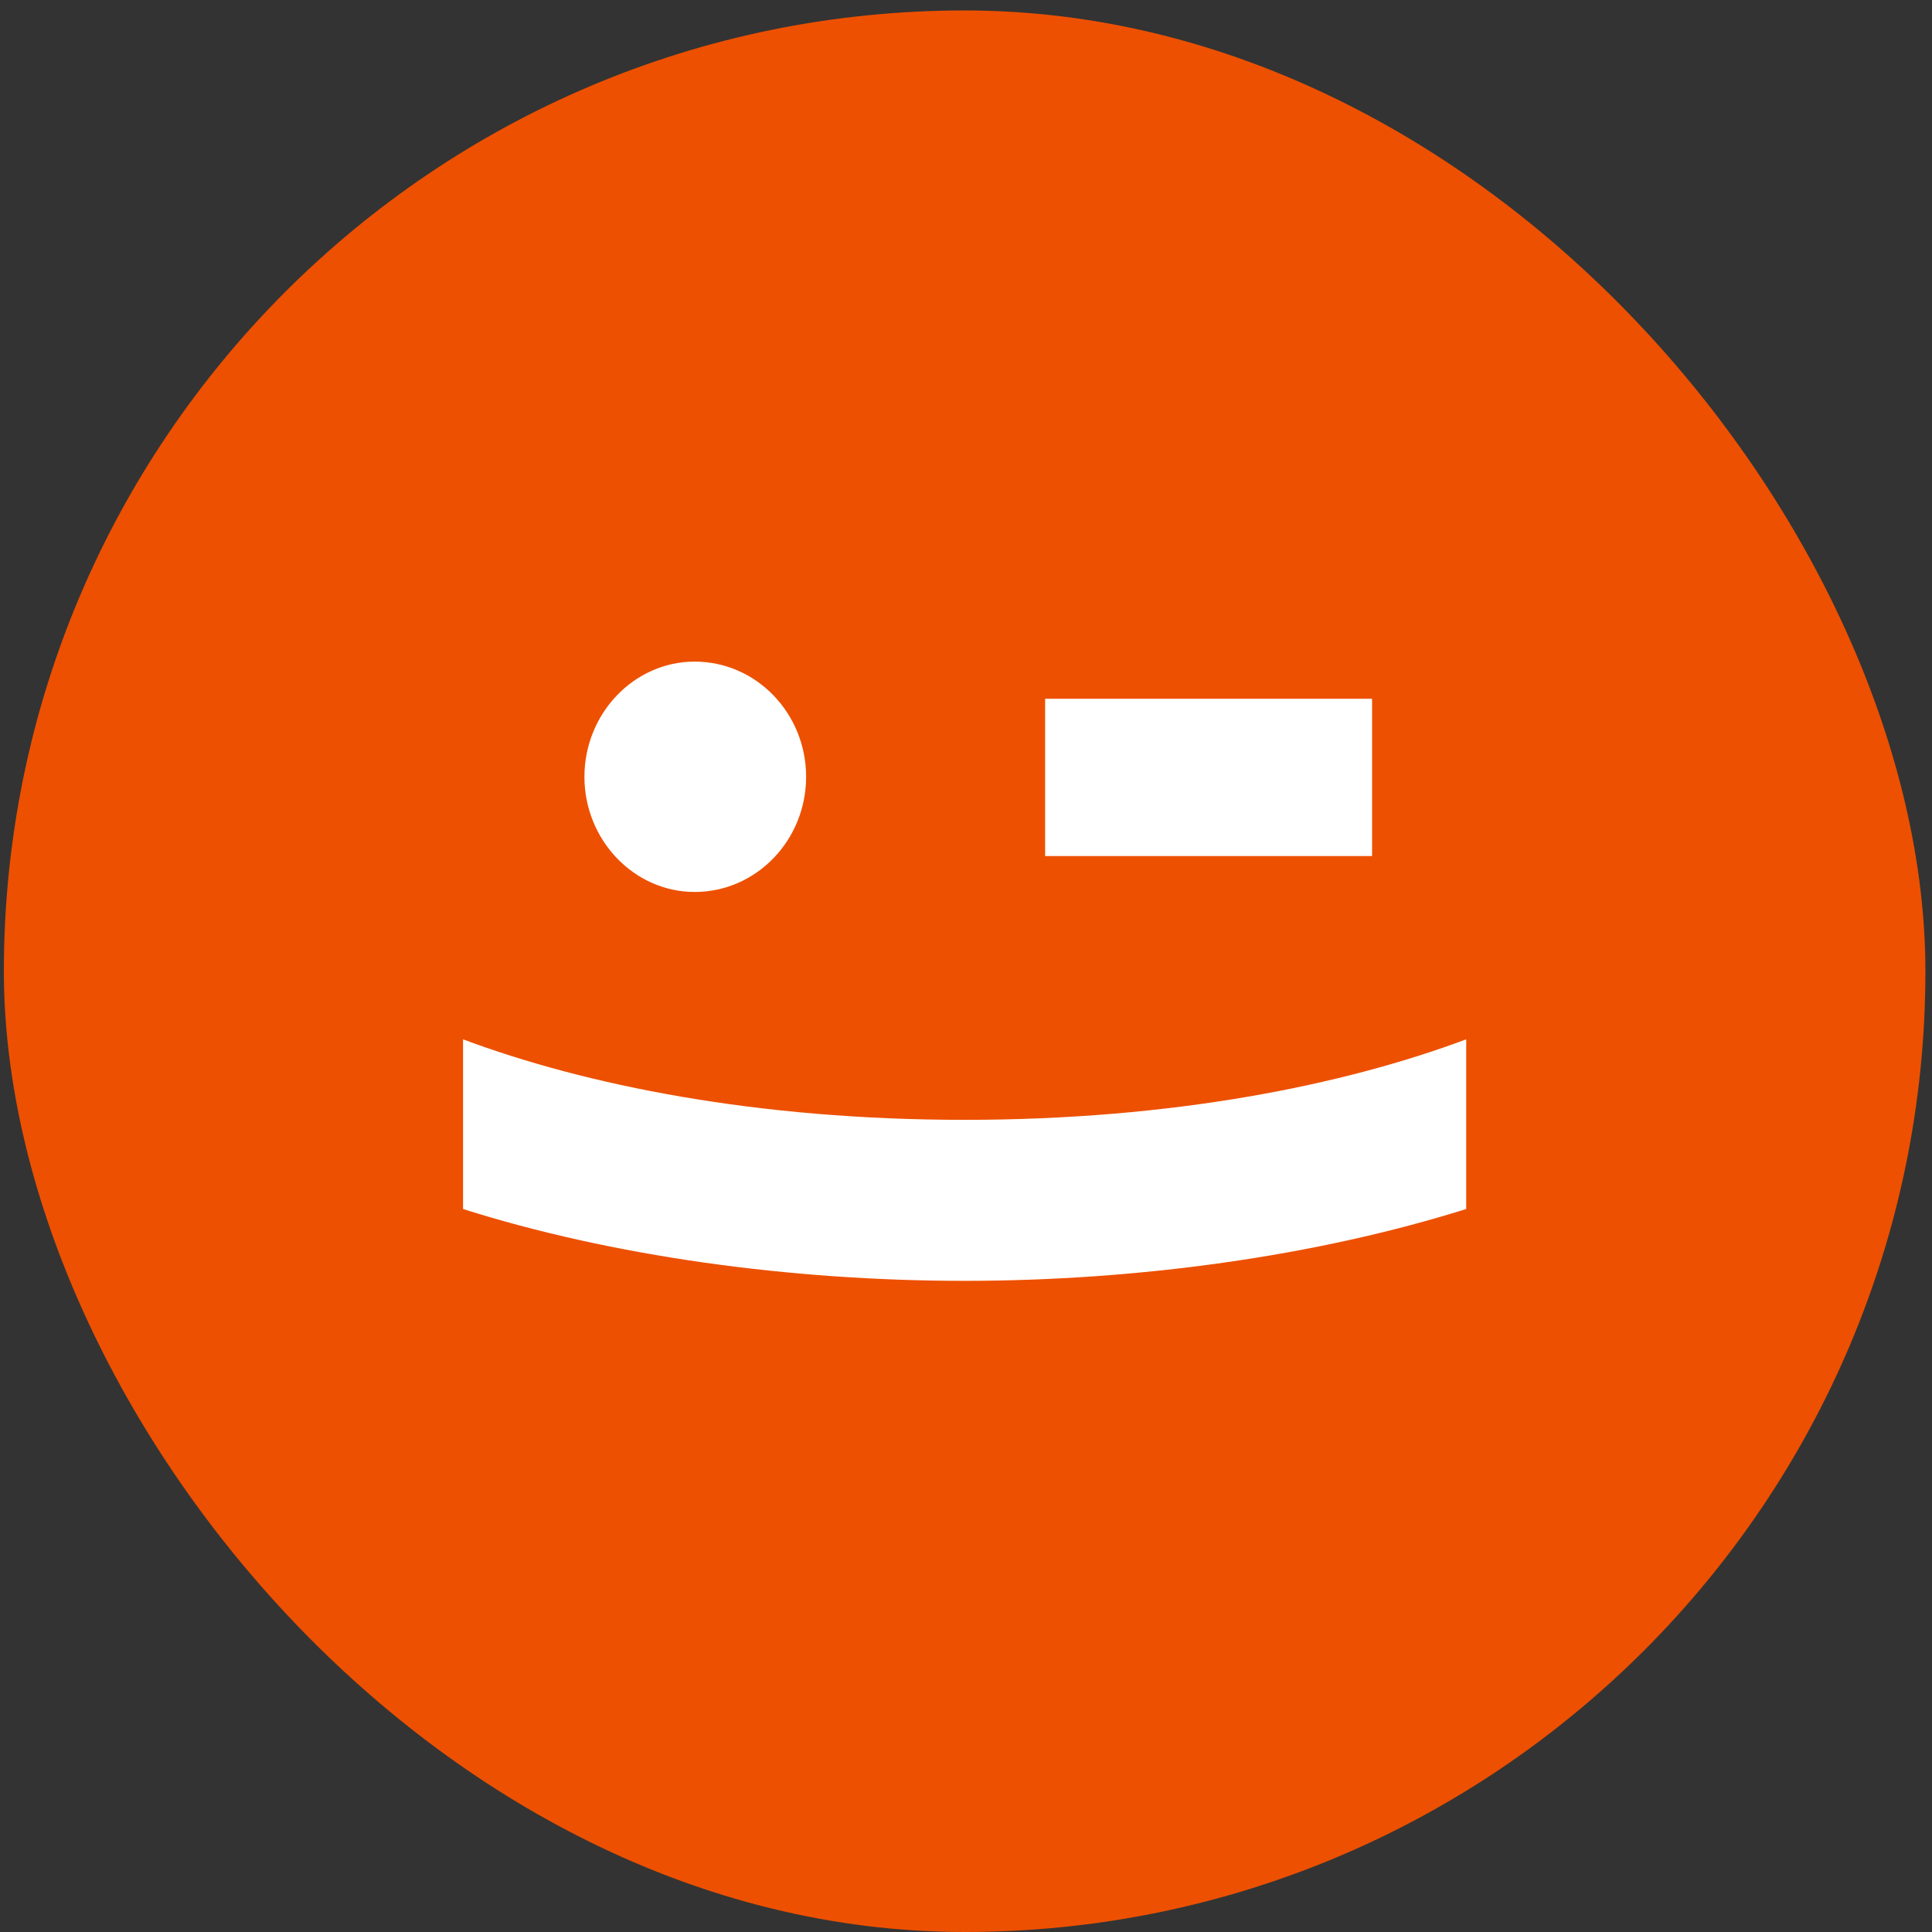 <svg width="156" height="156" viewBox="0 0 156 156" fill="none" xmlns="http://www.w3.org/2000/svg">
<rect x="0" y="0" width="156" height="156" fill="#333333" stroke="none"/>
<rect x="0.312" y="0.844" width="155.156" height="155.156" rx="77.578" fill="#ED5000"/>
<path d="M110.789 56.422H84.389V69.122H110.789V56.422Z" fill="white"/>
<path d="M56.09 72.022C61.09 72.022 65.09 67.822 65.09 62.722C65.09 57.622 61.09 53.422 56.09 53.422C51.19 53.422 47.19 57.622 47.19 62.722C47.19 67.822 51.19 72.022 56.09 72.022Z" fill="white"/>
<path d="M77.889 90.422C61.089 90.422 47.289 87.622 37.389 83.922V97.622C49.389 101.422 63.789 103.422 77.889 103.422C91.889 103.422 106.289 101.422 118.389 97.622V83.922C108.489 87.622 94.689 90.422 77.889 90.422Z" fill="white"/>
</svg>
